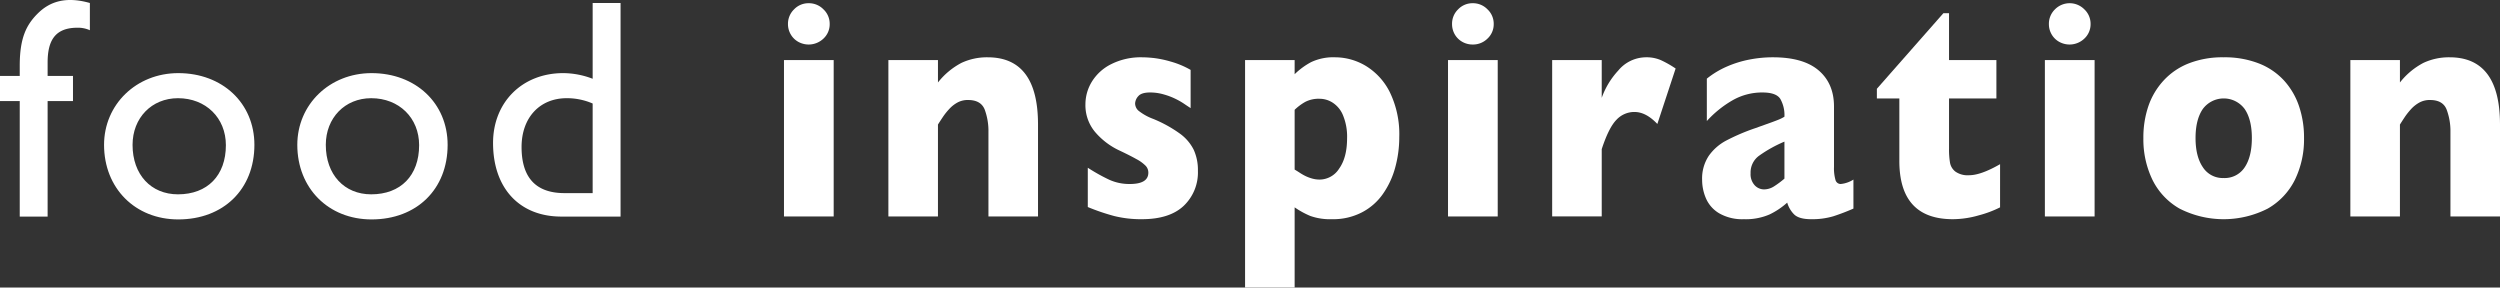 <svg xmlns="http://www.w3.org/2000/svg" width="722.158" height="83.058" viewBox="0 0 722.158 83.058"><rect x="0" y="0" width="722.158" height="83.058" fill="#333333" stroke="none"/><defs><style>.cls-1{fill:#FFFFFF;}</style></defs><g id="Laag_2" data-name="Laag 2"><g id="Layer_1" data-name="Layer 1"><path class="cls-1" d="M25.962,8.735a8.272,8.272,0,0,0-3.615-.726c-6.508,0-8.591,3.799-8.591,10.047v3.886h7.327v7.244H13.756V62.562H5.702V29.186H0V21.942H5.702V18.963c0-7.963,1.899-11.766,5.157-15.023C14.29.505,18.901-1.131,25.962.866Z"/><path class="cls-1" d="M73.488,41.844c0,12.845-8.956,21.538-21.986,21.538-12.488,0-21.444-9.047-21.444-21.538,0-11.665,9.329-20.722,21.444-20.722C64.265,21.122,73.488,29.811,73.488,41.844Zm-35.196,0c0,8.602,5.33,14.29,13.12,14.29,8.497,0,13.838-5.424,13.838-14.2,0-7.869-5.789-13.568-13.838-13.568C43.81,28.366,38.292,34.065,38.292,41.844Z"/><path class="cls-1"
                                                                                                                                                                                                                                                                                                                                                                                                                                                                                                                                                                                                                                                                                                                                                                                                                                                                                                     d="M129.304,41.844c0,12.845-8.956,21.538-21.975,21.538-12.492,0-21.448-9.047-21.448-21.538,0-11.665,9.325-20.722,21.448-20.722C120.085,21.122,129.304,29.811,129.304,41.844Zm-35.192,0c0,8.602,5.341,14.29,13.12,14.29,8.505,0,13.839-5.424,13.839-14.2,0-7.869-5.789-13.568-13.839-13.568C99.63,28.366,94.112,34.065,94.112,41.844Z"/><path class="cls-1" d="M179.257,62.562H162.15c-12.12,0-19.725-8.227-19.725-21.26,0-11.762,8.422-20.18,20.267-20.18a23.951,23.951,0,0,1,8.505,1.632V.866h8.061ZM171.196,29.901a18.614,18.614,0,0,0-7.504-1.535c-7.779,0-13.03,5.612-13.03,14.105,0,7.613,3.073,13.312,12.394,13.312h8.14Z"/><path class="cls-1" d="M240.821,62.52H226.463V17.349H240.821Zm-1.155-55.602a5.65,5.65,0,0,1-1.787,4.22,6.19,6.19,0,0,1-7.297.94,5.753,5.753,0,0,1-2.167-2.144,5.845,5.845,0,0,1-.798-3.017,5.802,5.802,0,0,1,1.749-4.205A5.736,5.736,0,0,1,233.621.93a5.834,5.834,0,0,1,4.258,1.783A5.694,5.694,0,0,1,239.666,6.918Z"/><path class="cls-1" d="M299.846,62.52h-14.32V38.15a17.869,17.869,0,0,0-1.083-6.5q-1.101-2.759-4.792-2.761a6.18,6.18,0,0,0-3.081.73,9.257,9.257,0,0,0-2.385,1.885,18.534,18.534,0,0,0-1.772,2.212c-.478.715-.978,1.467-1.471,2.268v26.537h-14.32V17.349h14.32v6.474a21.151,21.151,0,0,1,6.778-5.654,17.371,17.371,0,0,1,7.572-1.617q14.562,0,14.553,19.432Z"/><path class="cls-1" d="M346.033,49.341a13.308,13.308,0,0,1-4.074,10.092q-4.085,3.881-12.108,3.886a32.018,32.018,0,0,1-7.989-.914,61.323,61.323,0,0,1-7.64-2.6V48.453a51.642,51.642,0,0,0,6.278,3.502,14.083,14.083,0,0,0,5.857,1.196q5.36,0,5.356-3.28a2.875,2.875,0,0,0-.771-1.974,10.986,10.986,0,0,0-2.701-1.952q-1.918-1.083-5.149-2.599a20.775,20.775,0,0,1-6.767-5.224,12.045,12.045,0,0,1-2.784-8.035,12.535,12.535,0,0,1,1.847-6.477,13.737,13.737,0,0,1,5.593-5.078,19.062,19.062,0,0,1,9.027-1.978c.854,0,1.926.067,3.239.199a30.373,30.373,0,0,1,4.969,1.046,24.757,24.757,0,0,1,5.71,2.392v11.04c-.854-.557-1.565-1.035-2.129-1.418a21.498,21.498,0,0,0-2.283-1.279,19.845,19.845,0,0,0-3.363-1.264,14.005,14.005,0,0,0-3.957-.557c-1.636,0-2.772.353-3.378,1.06a3.337,3.337,0,0,0-.922,2.129,2.864,2.864,0,0,0,.959,2.061,15.317,15.317,0,0,0,4.266,2.381,37.206,37.206,0,0,1,7.624,4.194,12.826,12.826,0,0,1,4.074,4.717A14.082,14.082,0,0,1,346.033,49.341Z"/><path class="cls-1" d="M404.197,39.624a33.026,33.026,0,0,1-1.166,8.738,24.278,24.278,0,0,1-3.517,7.606,16.9,16.9,0,0,1-6.082,5.364,18.029,18.029,0,0,1-8.644,1.986,17.108,17.108,0,0,1-6.266-.929,24.339,24.339,0,0,1-4.548-2.494V83.058h-14.32V17.349h14.32v4.089a20.661,20.661,0,0,1,4.747-3.487,15.037,15.037,0,0,1,7.053-1.399,17.339,17.339,0,0,1,8.681,2.437,18.552,18.552,0,0,1,6.996,7.606A27.749,27.749,0,0,1,404.197,39.624Zm-15.076.35a16.083,16.083,0,0,0-1.162-6.632,7.848,7.848,0,0,0-2.983-3.675,6.982,6.982,0,0,0-3.773-1.136,8.442,8.442,0,0,0-4.175.907,14.834,14.834,0,0,0-3.054,2.283V48.983c.5.293,1.034.628,1.598.997a14.53,14.53,0,0,0,1.708.955,11.761,11.761,0,0,0,1.836.662,7.886,7.886,0,0,0,2.087.275,6.72,6.72,0,0,0,5.65-3.205Q389.115,45.479,389.121,39.974Z"/><path class="cls-1" d="M432.637,62.52H418.276V17.349h14.362Zm-1.159-55.602a5.636,5.636,0,0,1-1.787,4.22,5.912,5.912,0,0,1-4.254,1.722,5.983,5.983,0,0,1-3.043-.782,5.743,5.743,0,0,1-2.163-2.144,5.908,5.908,0,0,1-.786-3.017,5.765,5.765,0,0,1,1.741-4.205,5.722,5.722,0,0,1,4.25-1.783,5.819,5.819,0,0,1,4.254,1.783A5.679,5.679,0,0,1,431.479,6.918Z"/><path class="cls-1" d="M484.027,19.79l-5.281,16.02q-3.267-3.465-6.602-3.465a7.046,7.046,0,0,0-5.236,2.287q-2.212,2.273-4.228,8.448v19.439H448.364V17.349H462.68v10.912a22.749,22.749,0,0,1,4.77-7.877,10.455,10.455,0,0,1,8.027-3.833,10.35,10.35,0,0,1,4.235.797A30.054,30.054,0,0,1,484.027,19.79Z"/><path class="cls-1" d="M535.389,60.253a62.133,62.133,0,0,1-5.815,2.223,21.508,21.508,0,0,1-6.399.843c-2.355,0-4.002-.47-4.931-1.399a7.962,7.962,0,0,1-1.986-3.393,21.323,21.323,0,0,1-5.13,3.434,17.261,17.261,0,0,1-7.391,1.358,13.321,13.321,0,0,1-7.147-1.716,9.302,9.302,0,0,1-3.803-4.307,13.49,13.49,0,0,1-1.106-5.341,11.844,11.844,0,0,1,1.892-6.899,14.381,14.381,0,0,1,5.066-4.453,59.168,59.168,0,0,1,8.434-3.596c1.99-.711,3.498-1.256,4.513-1.617,1.023-.372,1.779-.662,2.287-.873a11.62,11.62,0,0,0,1.583-.801,9.458,9.458,0,0,0-1.192-5.149c-.797-1.242-2.513-1.854-5.161-1.854a17.172,17.172,0,0,0-8.708,2.302,30.759,30.759,0,0,0-7.354,5.947V22.72a25.273,25.273,0,0,1,5.755-3.479,30.623,30.623,0,0,1,6.492-2.024,35.215,35.215,0,0,1,6.838-.666q8.785,0,13.214,3.788,4.441,3.797,4.435,10.449V48.223a12.196,12.196,0,0,0,.417,3.716,1.559,1.559,0,0,0,1.531,1.211,8.3,8.3,0,0,0,3.663-1.279Zm-19.932-8.655v-10.69a38.033,38.033,0,0,0-7.425,4.149,5.971,5.971,0,0,0-2.351,4.992,4.727,4.727,0,0,0,1.174,3.457,3.706,3.706,0,0,0,2.727,1.204,5.43,5.43,0,0,0,2.923-.91A25.598,25.598,0,0,0,515.457,51.597Z"/><path class="cls-1" d="M577.747,59.895a31.034,31.034,0,0,1-6.139,2.306,27.273,27.273,0,0,1-7.493,1.117q-15.471,0-15.463-16.859V28.434H542.16V25.643L561.374,3.815h1.629V17.349h13.684V28.434H563.003V42.905a23.05,23.05,0,0,0,.282,4.085,4.163,4.163,0,0,0,1.565,2.584,6.137,6.137,0,0,0,3.916,1.046c2.287,0,5.273-1.061,8.982-3.197Z"/><path class="cls-1" d="M605.052,62.52H590.69V17.349H605.052Zm-1.159-55.602a5.652,5.652,0,0,1-1.791,4.22,6.179,6.179,0,0,1-7.289.94,5.764,5.764,0,0,1-2.171-2.144,5.84,5.84,0,0,1-.79-3.017,5.78,5.78,0,0,1,1.742-4.205,5.966,5.966,0,0,1,8.508,0A5.696,5.696,0,0,1,603.893,6.918Z"/><path class="cls-1" d="M665.548,39.888a26.686,26.686,0,0,1-2.622,12.025,19.604,19.604,0,0,1-7.854,8.34,28.021,28.021,0,0,1-25.488,0,19.467,19.467,0,0,1-7.835-8.34,26.881,26.881,0,0,1-2.607-12.025,28.009,28.009,0,0,1,1.456-9.264,20.85,20.85,0,0,1,4.42-7.399,19.547,19.547,0,0,1,7.297-4.942,26.723,26.723,0,0,1,10.009-1.73,27.09,27.09,0,0,1,10.122,1.749,19.437,19.437,0,0,1,7.282,4.909,20.908,20.908,0,0,1,4.344,7.361A28.093,28.093,0,0,1,665.548,39.888Zm-15.068,0c0-3.584-.696-6.379-2.08-8.403a7.514,7.514,0,0,0-12.089,0c-1.392,2.024-2.099,4.819-2.099,8.403,0,3.54.707,6.361,2.118,8.426a6.825,6.825,0,0,0,5.996,3.111,6.896,6.896,0,0,0,6.075-3.081Q650.475,45.257,650.479,39.888Z"/><path class="cls-1" d="M722.158,62.52H707.842V38.15a17.701,17.701,0,0,0-1.102-6.5q-1.083-2.759-4.785-2.761a6.204,6.204,0,0,0-3.084.73,9.422,9.422,0,0,0-2.392,1.885,20.454,20.454,0,0,0-1.764,2.212c-.478.715-.967,1.467-1.463,2.268v26.537h-14.32V17.349h14.32v6.474a21.102,21.102,0,0,1,6.774-5.654,17.393,17.393,0,0,1,7.572-1.617q14.557,0,14.561,19.432Z"/></g></g></svg>